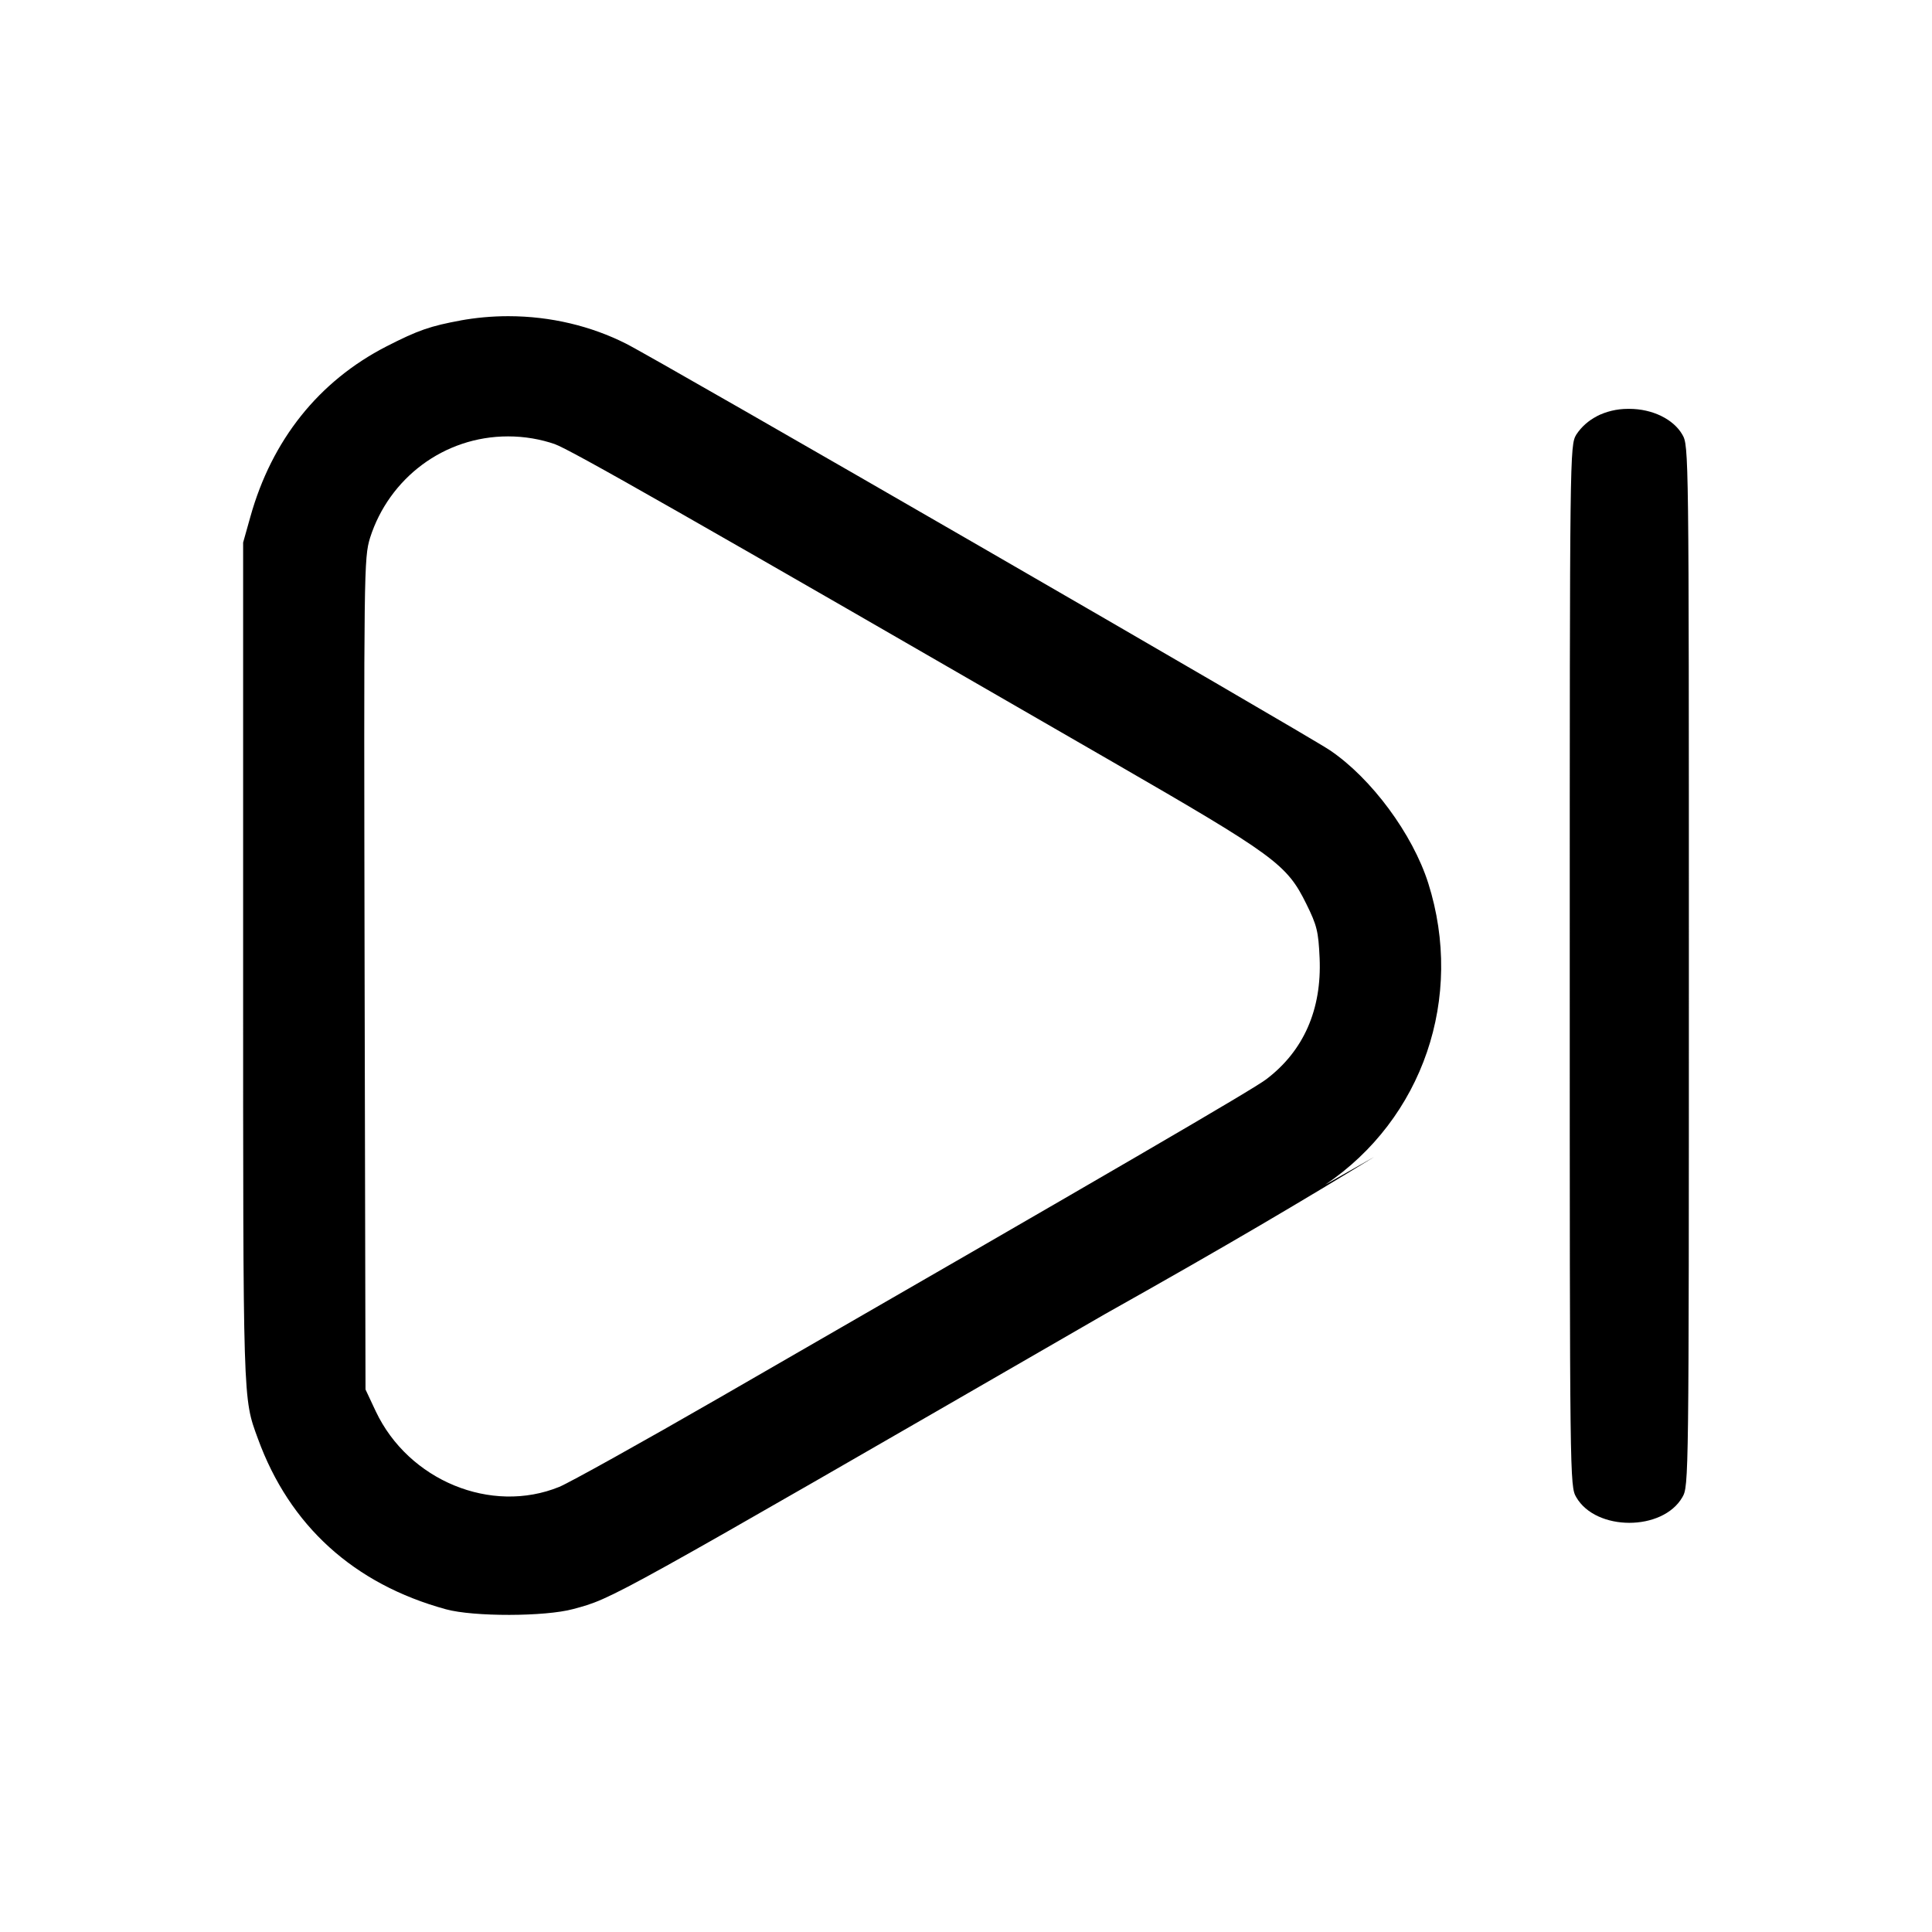 <!-- Generated by IcoMoon.io -->
<svg version="1.1" xmlns="http://www.w3.org/2000/svg" width="32" height="32" viewBox="0 0 32 32">
<title>next</title>
<path d="M7.645 5.305c-0.52 0.095-0.719 0.164-1.245 0.433-1.12 0.575-1.897 1.548-2.253 2.821l-0.12 0.427v6.96c0 7.359-0.005 7.199 0.244 7.881 0.525 1.444 1.591 2.411 3.116 2.828 0.457 0.125 1.64 0.123 2.107-0.004 0.667-0.181 0.524-0.103 8.8-4.881 2.090-1.173 3.283-1.884 4.468-2.608l-0.814 0.462c1.621-1.092 2.308-3.103 1.708-4.997-0.259-0.813-0.941-1.736-1.628-2.2-0.403-0.272-11.155-6.484-11.663-6.737-0.568-0.286-1.238-0.453-1.947-0.453-0.273 0-0.539 0.025-0.798 0.072l0.027-0.004zM26.452 6.893c-0.141 0.072-0.258 0.176-0.342 0.303l-0.002 0.003c-0.107 0.185-0.108 0.251-0.108 8.8s0.001 8.615 0.108 8.8c0.327 0.565 1.431 0.565 1.757 0 0.107-0.185 0.108-0.251 0.108-8.8s-0.001-8.615-0.108-8.8c-0.148-0.257-0.497-0.427-0.879-0.427-0.007-0-0.015-0-0.023-0-0.186 0-0.362 0.044-0.518 0.123l0.007-0.003zM9.181 7.353c0.259 0.089 2.144 1.164 9.241 5.263 2.701 1.56 2.891 1.699 3.215 2.356 0.176 0.356 0.2 0.455 0.22 0.897 0.037 0.852-0.265 1.539-0.885 2.008-0.229 0.173-2.448 1.465-9.052 5.271-1.291 0.744-2.487 1.409-2.656 1.479-1.128 0.46-2.499-0.105-3.041-1.253l-0.169-0.36-0.015-6.88c-0.013-6.723-0.012-6.888 0.091-7.228 0.314-0.981 1.218-1.678 2.285-1.678 0.275 0 0.538 0.046 0.784 0.131l-0.017-0.005z"></path>
</svg>
